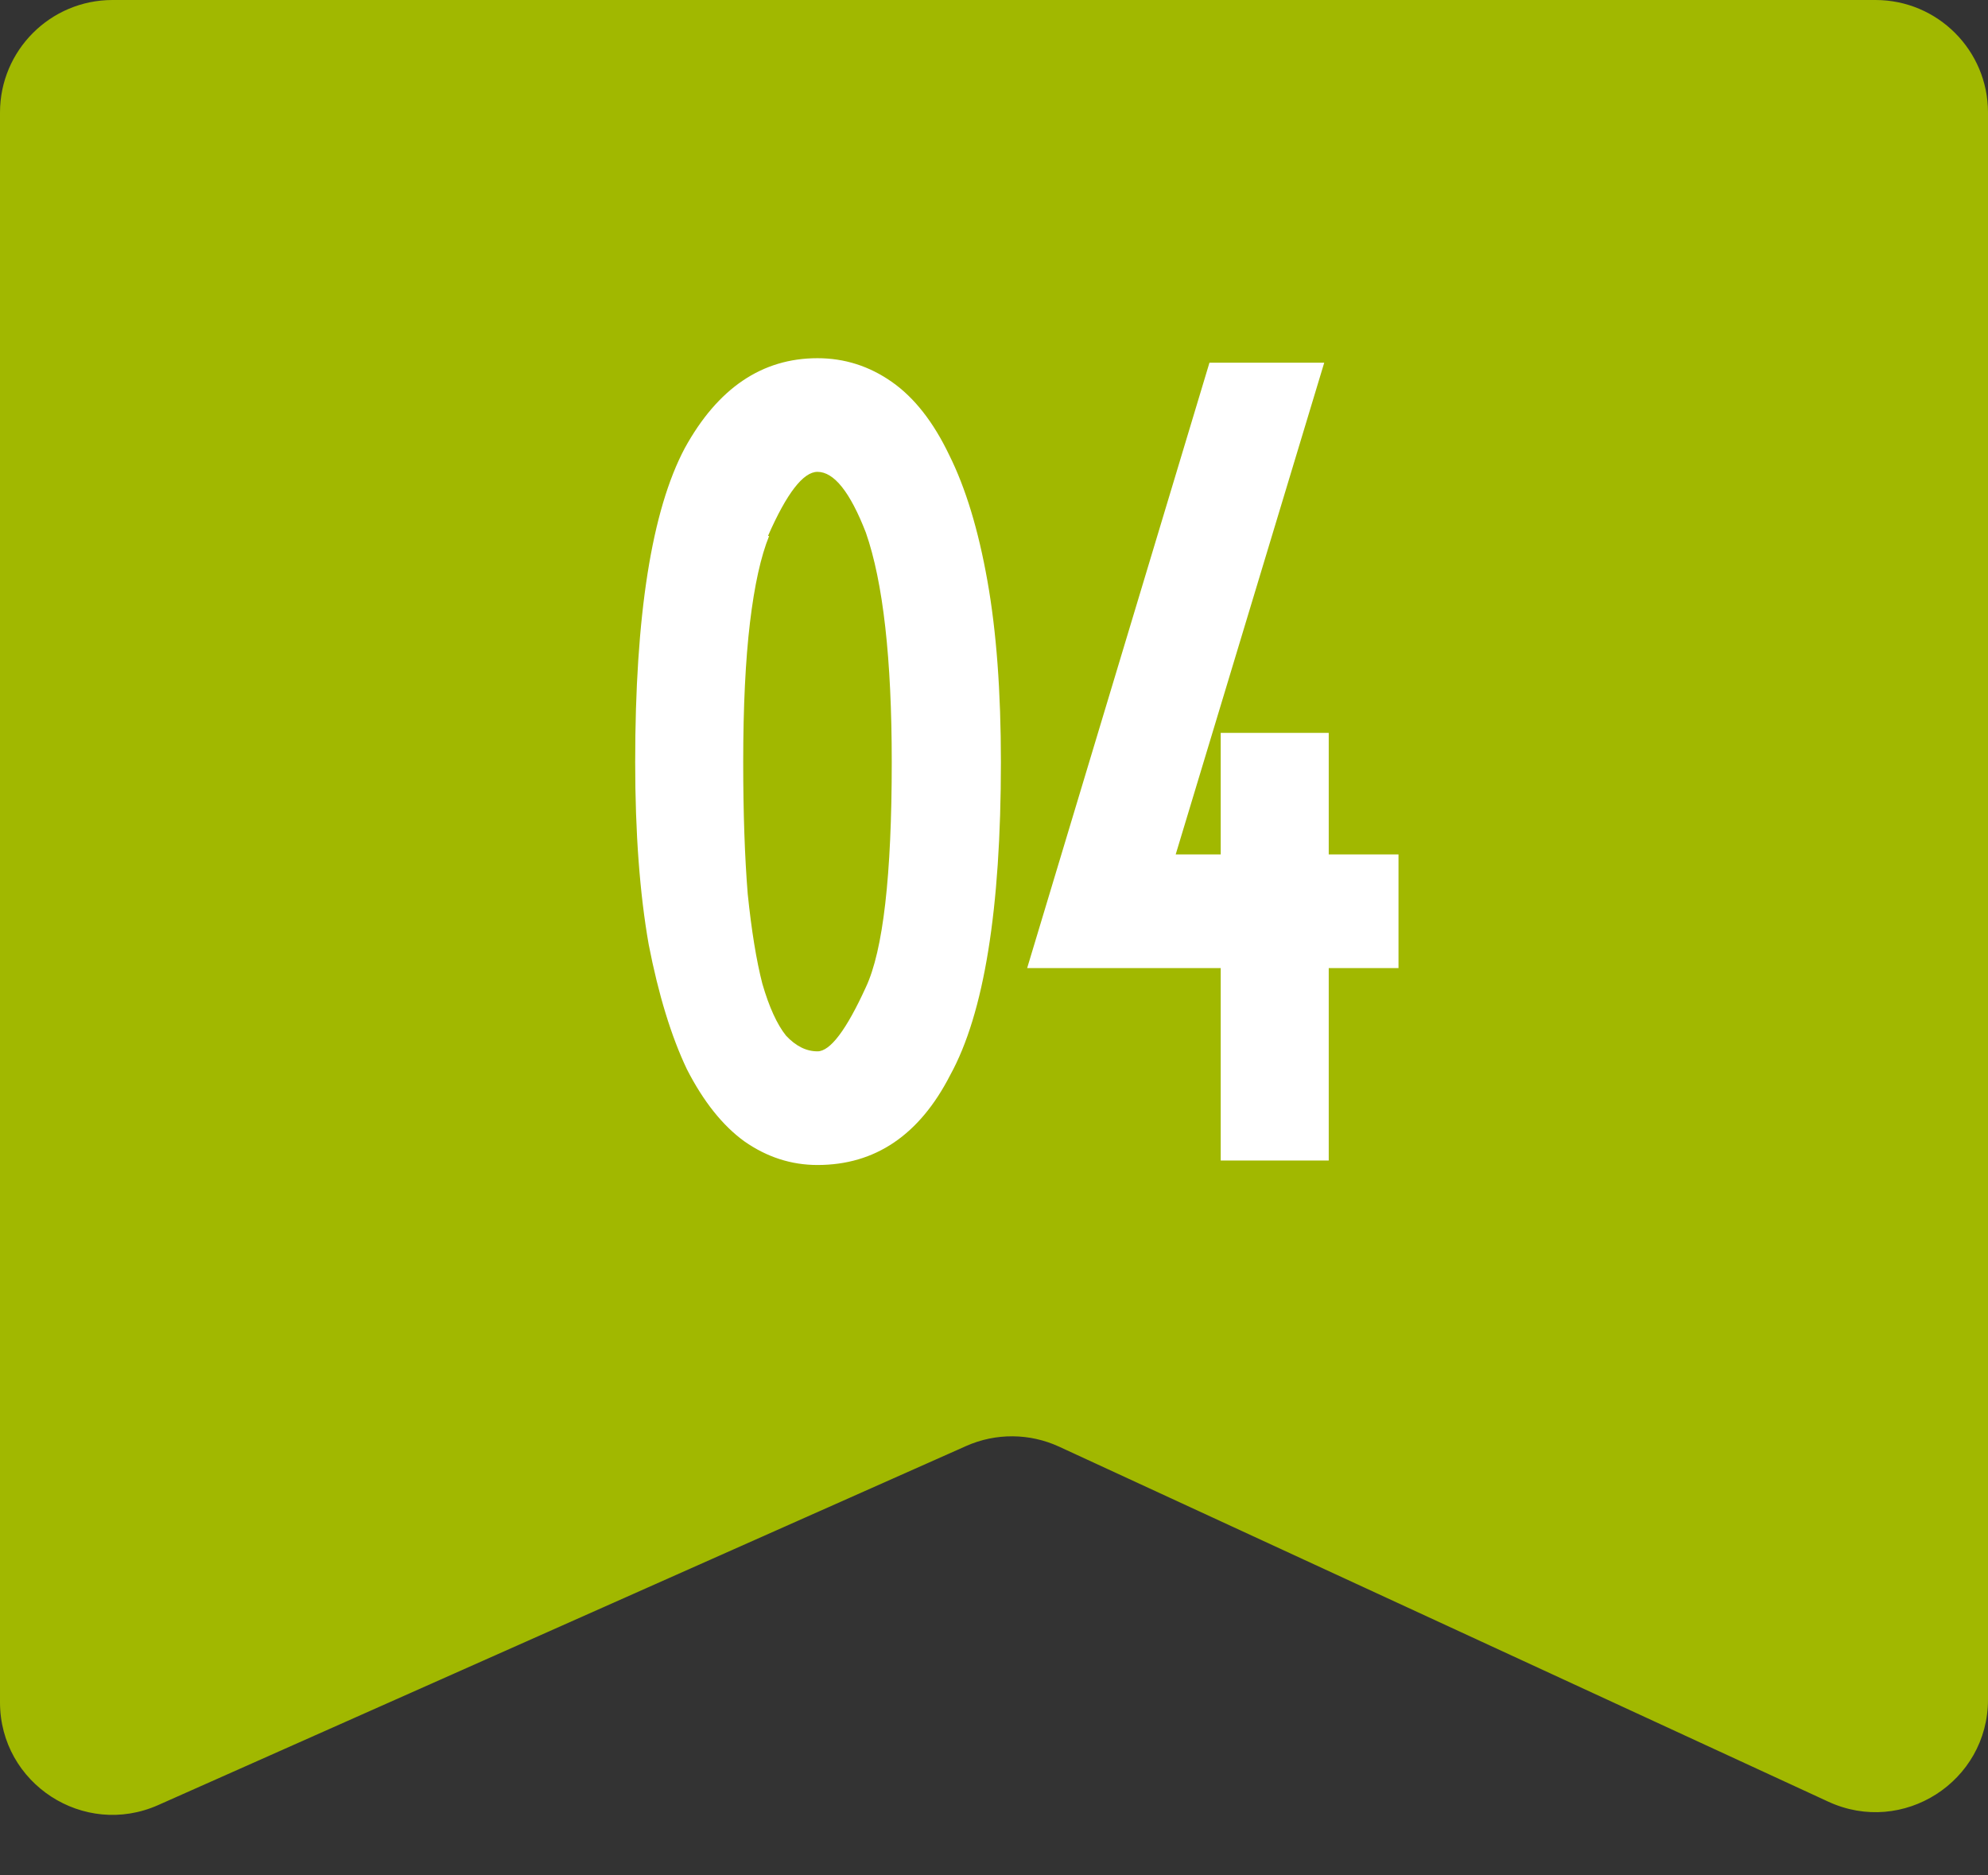 <?xml version="1.0" encoding="UTF-8"?> <svg xmlns="http://www.w3.org/2000/svg" width="53" height="50" viewBox="0 0 53 50" fill="none"><rect x="0" y="0" width="53" height="50" fill="#333333" stroke="none"/><path d="M0 3C0 1.343 1.343 0 3 0H50C51.657 0 53 1.343 53 3V45.311C53 47.501 50.731 48.953 48.743 48.035L28.234 38.569C27.45 38.208 26.547 38.201 25.758 38.552L4.218 48.125C2.235 49.007 0 47.555 0 45.384V3Z" fill="#A1B800"></path><path d="M21.794 9.55C22.515 9.55 23.174 9.76 23.774 10.18C24.375 10.6 24.884 11.25 25.305 12.13C25.744 13.01 26.084 14.13 26.325 15.49C26.564 16.83 26.684 18.44 26.684 20.32C26.684 24.24 26.235 27.02 25.334 28.66C24.515 30.26 23.334 31.06 21.794 31.06C21.095 31.06 20.445 30.85 19.845 30.43C19.265 30.01 18.755 29.37 18.314 28.51C17.895 27.63 17.555 26.52 17.294 25.18C17.055 23.82 16.934 22.2 16.934 20.32C16.934 16.4 17.375 13.61 18.255 11.95C19.134 10.35 20.314 9.55 21.794 9.55ZM23.084 14.2C22.665 13.12 22.235 12.58 21.794 12.58C21.415 12.58 20.974 13.15 20.474 14.29H20.505C20.285 14.83 20.114 15.6 19.994 16.6C19.875 17.6 19.814 18.84 19.814 20.32C19.814 21.68 19.855 22.85 19.934 23.83C20.035 24.81 20.165 25.61 20.325 26.23C20.505 26.85 20.715 27.31 20.954 27.61C21.215 27.89 21.494 28.03 21.794 28.03C22.134 28.03 22.564 27.46 23.084 26.32C23.544 25.34 23.774 23.34 23.774 20.32C23.774 17.56 23.544 15.52 23.084 14.2ZM35.424 19.54V22.78H37.284V25.81H35.424V30.94H32.544V25.81H27.384L32.244 9.67H35.304L31.344 22.78H32.544V19.54H35.424Z" fill="white"></path></svg> 